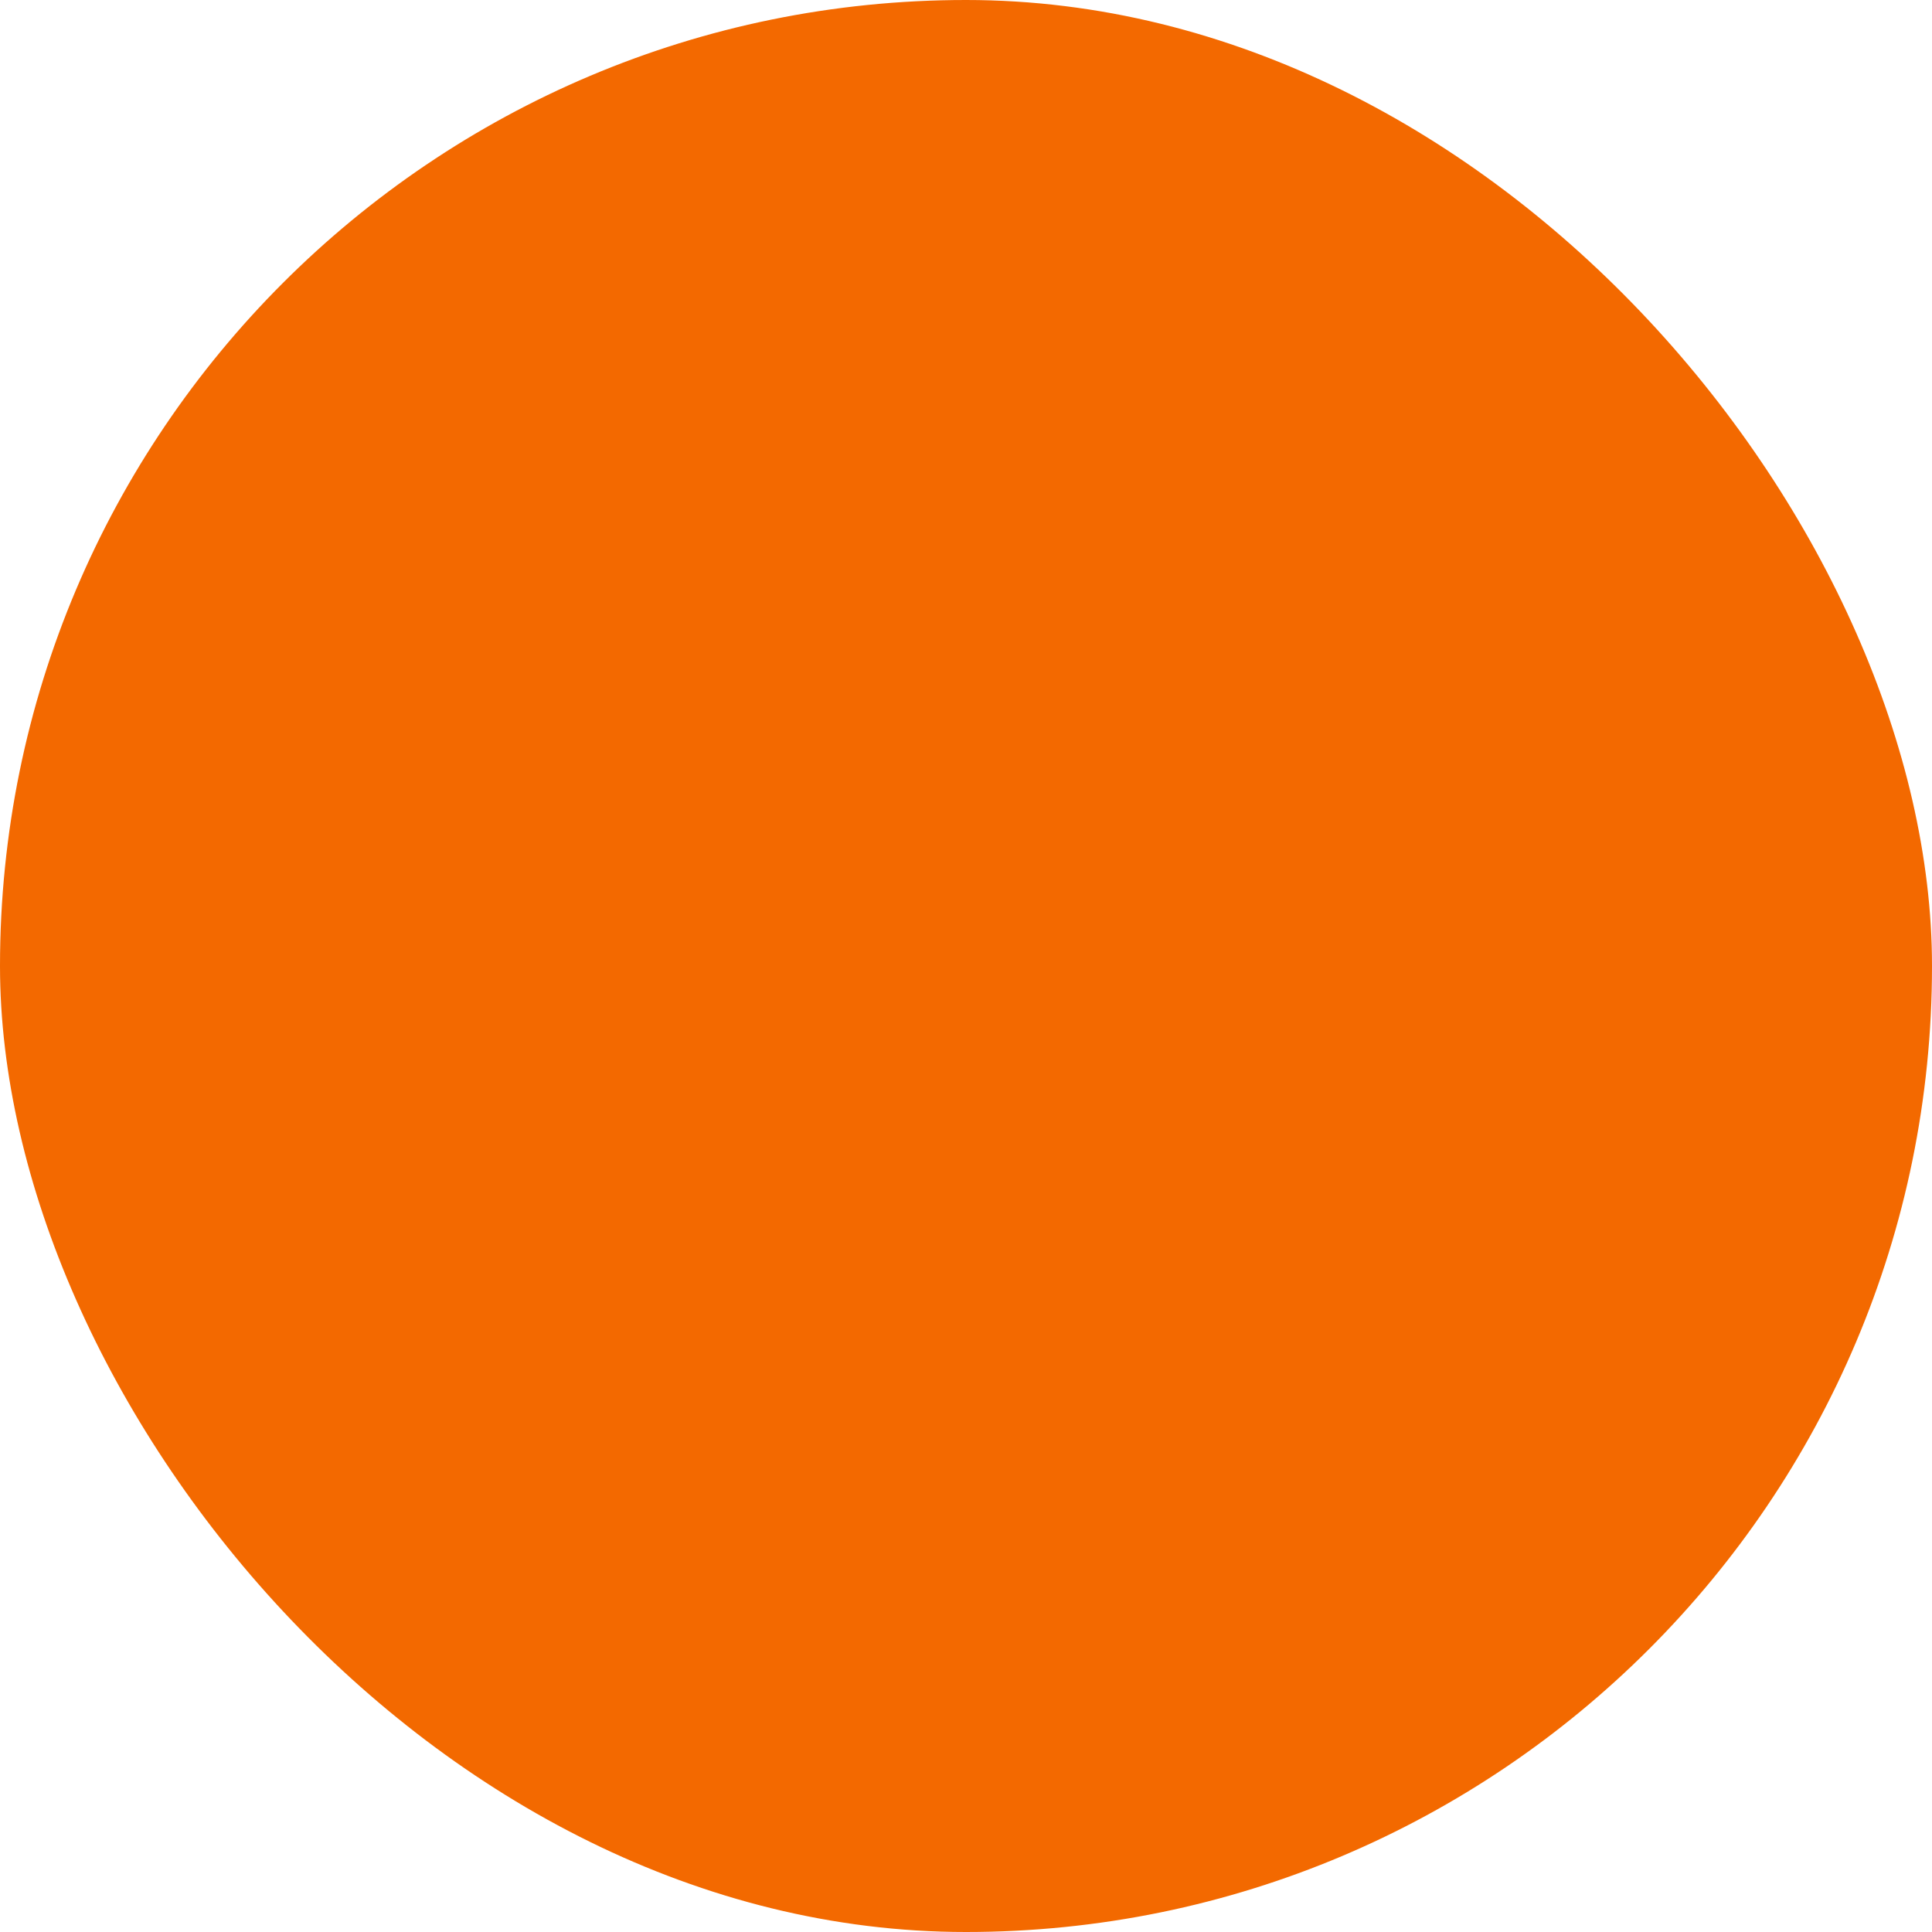 <svg xmlns="http://www.w3.org/2000/svg" width="32" height="32" fill="none"><g clip-path="url(#a)"><rect width="32" height="32" fill="#F36900" rx="16"/></g><defs><clipPath id="a"><path fill="#fff" d="M0 0h32v32H0z"/></clipPath></defs></svg>